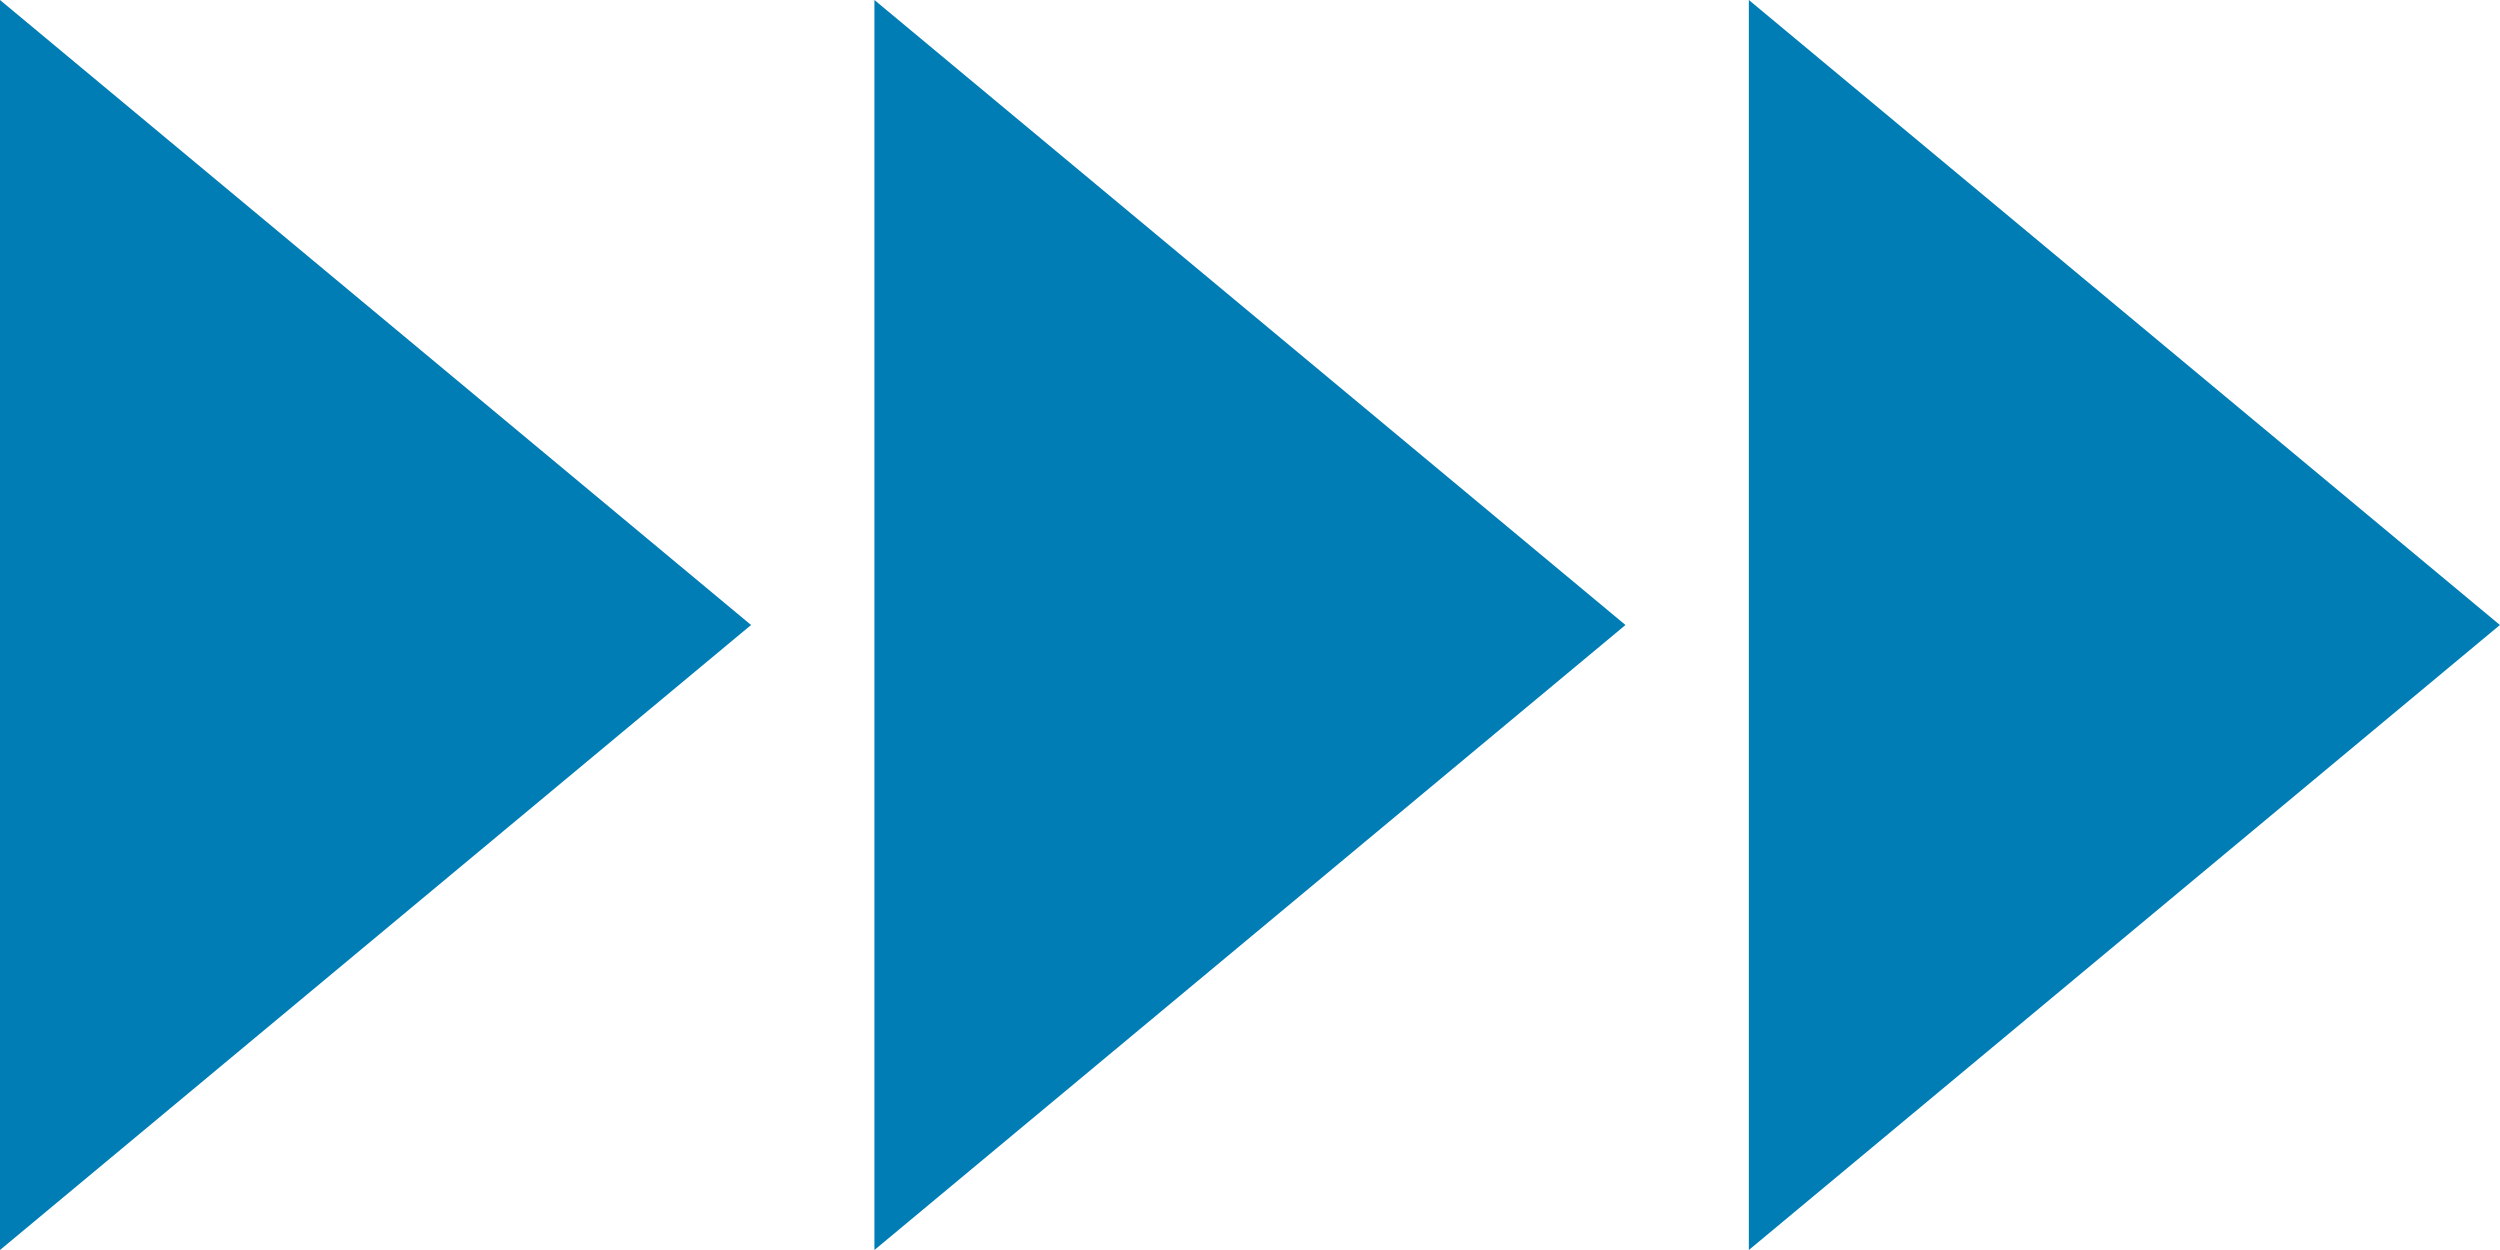 <?xml version="1.0" encoding="UTF-8"?> <svg xmlns="http://www.w3.org/2000/svg" width="26" height="13" viewBox="0 0 26 13" fill="none"> <path d="M7.811 6.5L0 13L-5.68248e-07 9.53674e-07L7.811 6.5Z" fill="#007DB5"></path> <path d="M16.905 6.5L9.094 13L9.094 9.53674e-07L16.905 6.5Z" fill="#007DB5"></path> <path d="M25.999 6.5L18.188 13L18.188 9.53674e-07L25.999 6.5Z" fill="#007DB5"></path> </svg> 